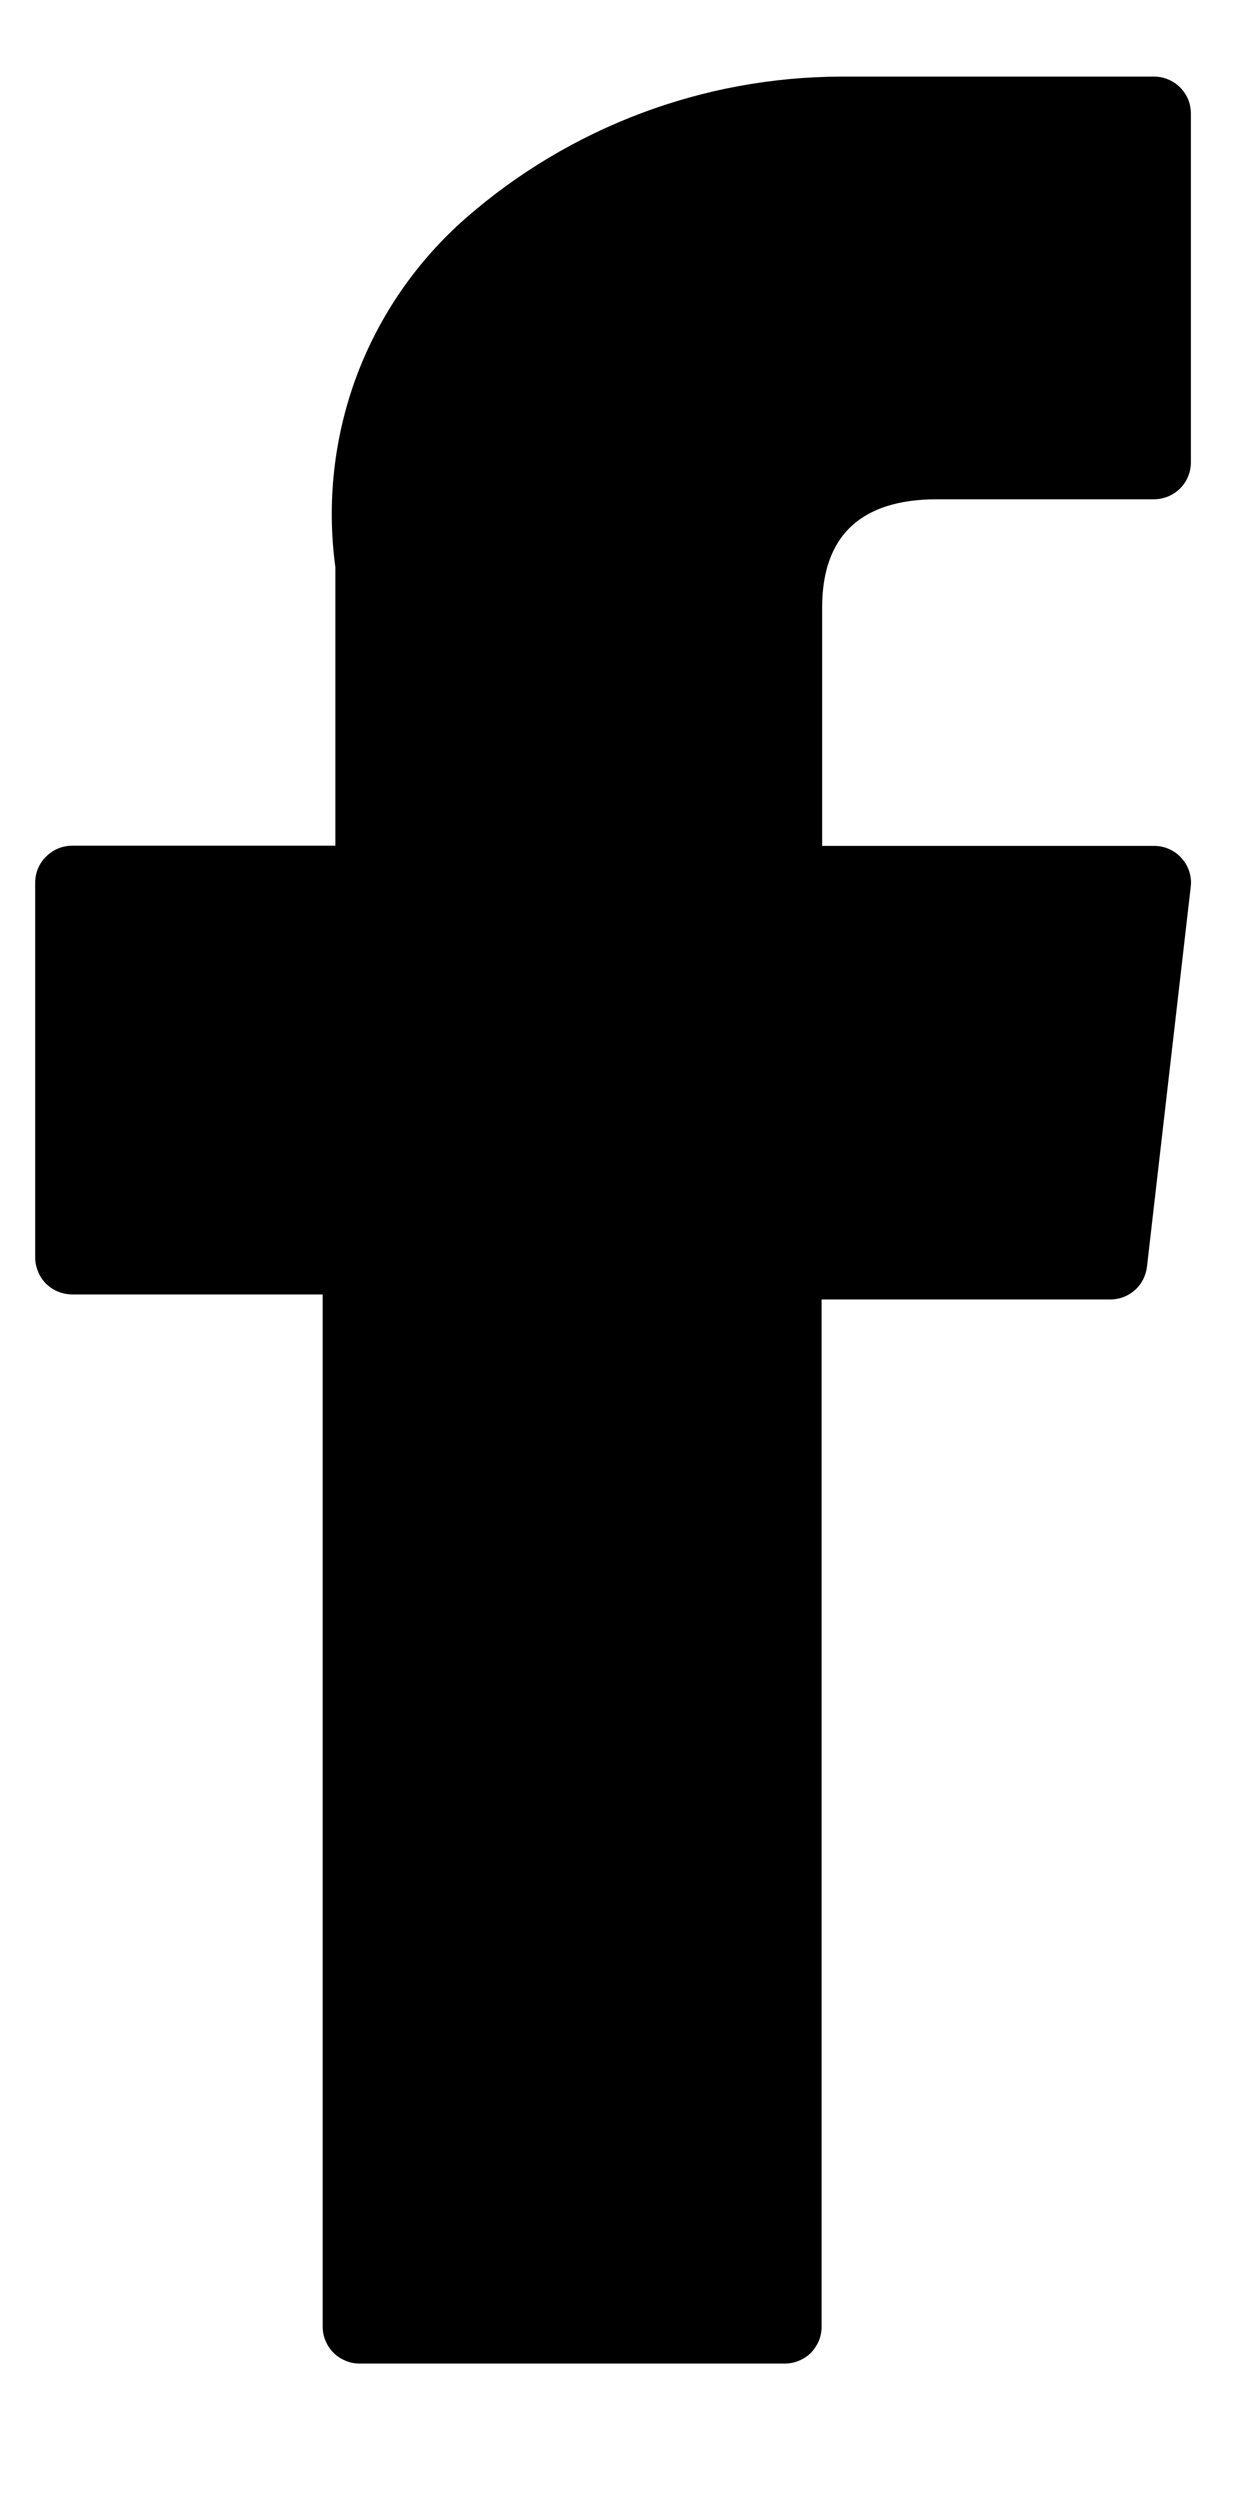 <svg width="7" height="14" viewBox="0 0 7 14" fill="none" xmlns="http://www.w3.org/2000/svg">
<path d="M0.407 7.249H1.807V13.029C1.807 13.056 1.812 13.083 1.823 13.108C1.833 13.133 1.848 13.156 1.868 13.176C1.887 13.195 1.91 13.21 1.935 13.22C1.96 13.231 1.987 13.236 2.014 13.236H4.394C4.421 13.236 4.448 13.231 4.474 13.22C4.499 13.21 4.522 13.195 4.541 13.176C4.56 13.156 4.575 13.133 4.586 13.108C4.596 13.083 4.601 13.056 4.601 13.029V7.277H6.218C6.269 7.277 6.318 7.258 6.356 7.224C6.393 7.191 6.417 7.144 6.423 7.094L6.668 4.967C6.672 4.938 6.669 4.909 6.66 4.881C6.651 4.853 6.637 4.828 6.617 4.806C6.598 4.784 6.574 4.767 6.548 4.755C6.521 4.743 6.492 4.737 6.463 4.737H4.604V3.402C4.604 3.002 4.82 2.796 5.247 2.796H6.462C6.517 2.796 6.57 2.774 6.609 2.735C6.647 2.697 6.669 2.644 6.669 2.589V0.637C6.669 0.61 6.664 0.583 6.654 0.557C6.643 0.532 6.628 0.509 6.609 0.49C6.59 0.471 6.567 0.455 6.542 0.445C6.517 0.434 6.49 0.429 6.462 0.429L4.787 0.429H4.71C3.938 0.431 3.192 0.712 2.61 1.22C2.336 1.46 2.125 1.764 1.997 2.106C1.87 2.447 1.829 2.815 1.878 3.176V4.736H0.404C0.349 4.736 0.297 4.758 0.258 4.797C0.219 4.835 0.197 4.888 0.197 4.943V7.043C0.197 7.07 0.203 7.097 0.214 7.123C0.224 7.148 0.24 7.171 0.259 7.19C0.279 7.209 0.302 7.224 0.327 7.234C0.353 7.244 0.38 7.249 0.407 7.249Z" fill="black"/>
</svg>
